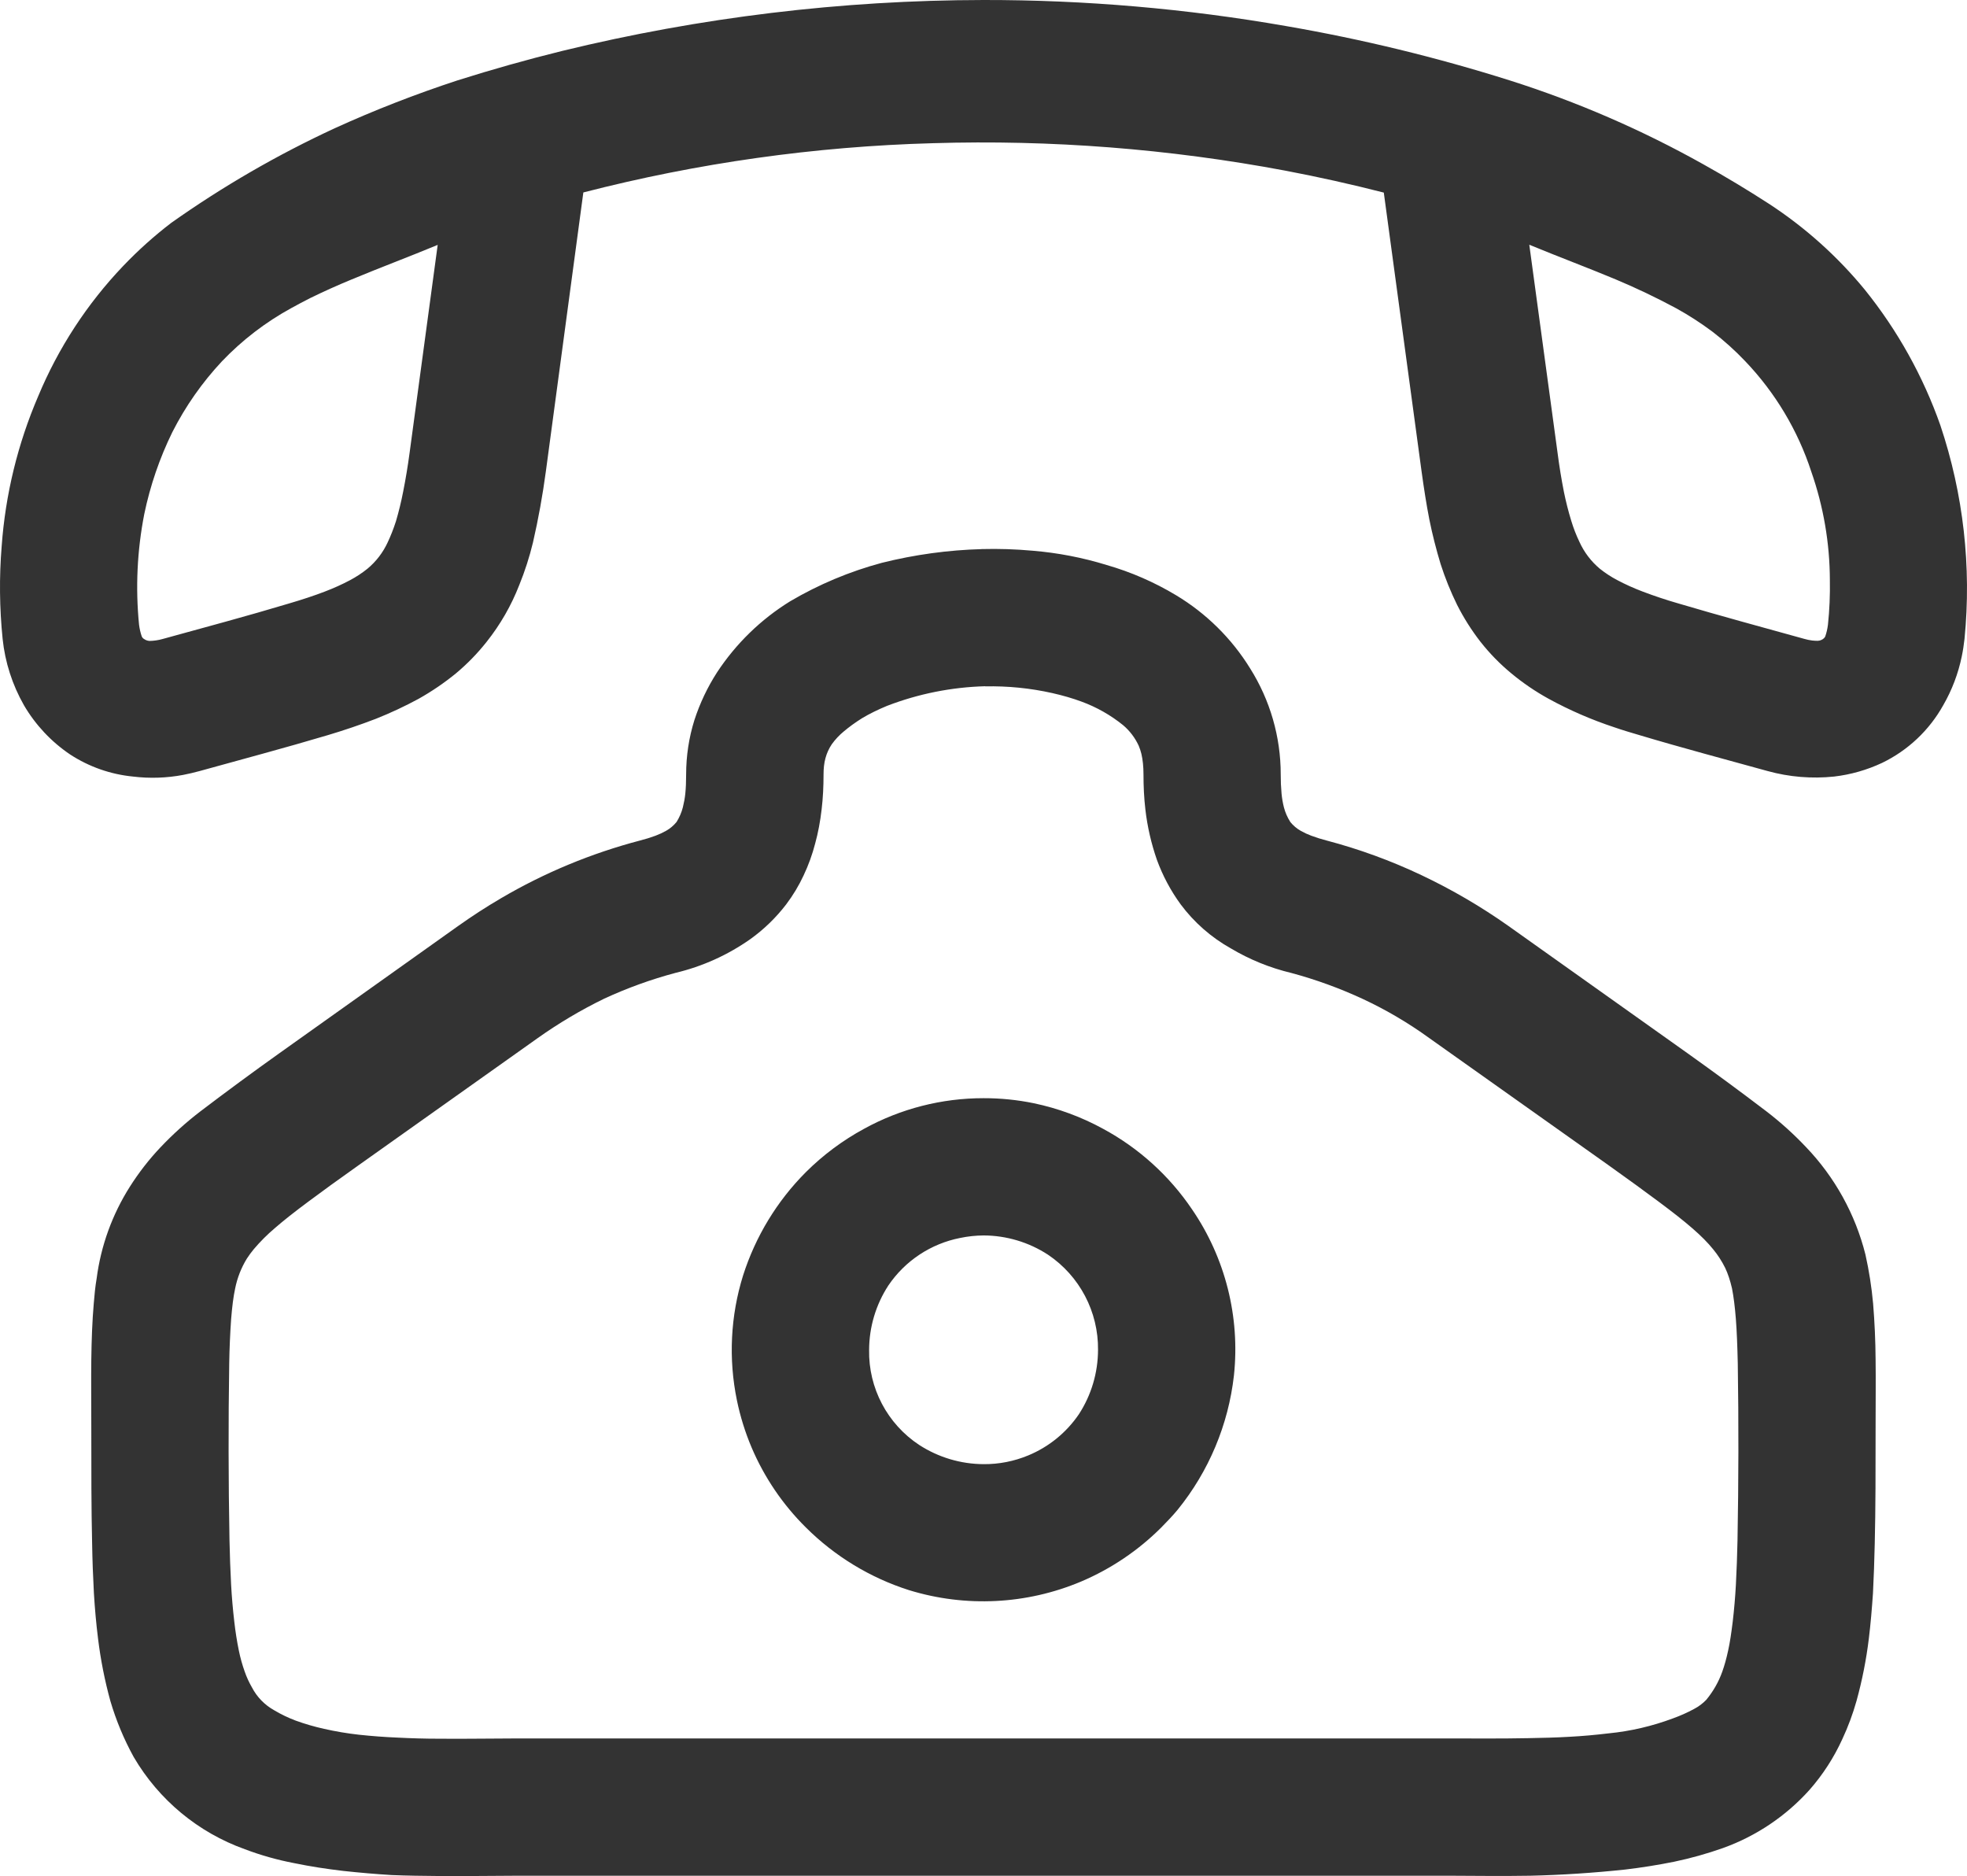 <?xml version="1.0" encoding="utf-8"?>
<svg width="57.674px" height="55px" viewBox="0 0 57.674 55" version="1.1" xmlns:xlink="http://www.w3.org/1999/xlink" xmlns="http://www.w3.org/2000/svg">
  <path d="M28.839 0C24.676 0.006 20.529 0.507 16.484 1.493C15.45 1.748 14.425 2.037 13.41 2.358C12.187 2.759 10.987 3.226 9.816 3.759C8.137 4.536 6.533 5.464 5.023 6.532C4.521 6.916 4.051 7.338 3.614 7.795C2.554 8.905 1.709 10.201 1.119 11.618C0.52 13.013 0.158 14.499 0.049 16.013C-0.025 16.918 -0.015 17.827 0.077 18.73C0.148 19.414 0.361 20.075 0.701 20.673C1.039 21.252 1.504 21.747 2.061 22.122C2.613 22.481 3.244 22.702 3.9 22.766C4.389 22.826 4.885 22.809 5.369 22.718C5.53 22.686 5.691 22.649 5.852 22.605C7.083 22.263 8.347 21.929 9.615 21.551C10.09 21.409 10.56 21.25 11.023 21.072C11.453 20.901 11.872 20.705 12.279 20.484C12.661 20.269 13.025 20.021 13.365 19.744C13.697 19.467 13.999 19.157 14.267 18.818C14.668 18.314 14.991 17.753 15.225 17.152C15.39 16.747 15.524 16.33 15.627 15.904C15.785 15.216 15.911 14.52 16.005 13.82L17.104 5.642C20.456 4.778 23.894 4.293 27.354 4.198C30.815 4.093 34.277 4.363 37.681 5.002C38.652 5.186 39.617 5.401 40.574 5.646L41.681 13.816C41.749 14.311 41.822 14.782 41.91 15.232C41.999 15.672 42.11 16.107 42.24 16.536C42.372 16.946 42.533 17.345 42.723 17.732C42.917 18.115 43.147 18.479 43.411 18.818C43.679 19.158 43.983 19.469 44.317 19.744C44.655 20.024 45.019 20.272 45.404 20.484C46.023 20.823 46.672 21.104 47.343 21.325C47.577 21.406 47.818 21.478 48.068 21.551C49.331 21.929 50.595 22.263 51.83 22.605C52.464 22.78 53.125 22.834 53.778 22.766C54.266 22.709 54.742 22.573 55.187 22.364C55.943 21.998 56.569 21.408 56.978 20.673C57.235 20.228 57.418 19.744 57.521 19.241C57.557 19.072 57.581 18.903 57.601 18.73C57.81 16.616 57.568 14.482 56.893 12.468C56.386 11.028 55.637 9.685 54.68 8.496C53.875 7.515 52.925 6.664 51.863 5.972C51.236 5.566 50.596 5.181 49.943 4.817C48.14 3.807 46.239 2.983 44.269 2.358C42.122 1.68 39.932 1.148 37.713 0.765C34.783 0.253 31.814 -0.003 28.839 0L28.839 0ZM12.834 7.175L12.009 13.28C11.958 13.662 11.895 14.042 11.82 14.419C11.764 14.708 11.694 14.994 11.611 15.277C11.534 15.518 11.45 15.723 11.369 15.896C11.231 16.197 11.028 16.462 10.774 16.673C10.616 16.8 10.446 16.912 10.267 17.007C10.024 17.136 9.774 17.248 9.518 17.345C9.224 17.458 8.874 17.575 8.464 17.695C7.26 18.057 6.025 18.387 4.769 18.733C4.642 18.769 4.511 18.788 4.379 18.79C4.298 18.782 4.258 18.754 4.238 18.742C4.218 18.73 4.186 18.717 4.157 18.661C4.119 18.549 4.092 18.433 4.077 18.315C3.97 17.232 4.021 16.139 4.23 15.071C4.403 14.238 4.68 13.429 5.055 12.665C5.439 11.909 5.929 11.211 6.508 10.592C7.1 9.972 7.784 9.447 8.536 9.035C8.717 8.934 8.91 8.834 9.099 8.737C9.496 8.543 9.899 8.362 10.307 8.194C11.136 7.848 12.009 7.522 12.834 7.179L12.834 7.175ZM44.844 7.176C45.669 7.518 46.542 7.844 47.371 8.19C47.974 8.443 48.565 8.725 49.142 9.035C49.513 9.239 49.869 9.469 50.209 9.723C50.551 9.986 50.873 10.275 51.17 10.588C52.052 11.511 52.715 12.619 53.11 13.832C53.466 14.851 53.65 15.923 53.653 17.003C53.661 17.441 53.643 17.879 53.597 18.315C53.582 18.433 53.556 18.549 53.517 18.661C53.488 18.713 53.46 18.726 53.44 18.742C53.42 18.75 53.384 18.782 53.299 18.786C53.259 18.786 53.207 18.786 53.138 18.778C53.059 18.768 52.981 18.752 52.905 18.73C51.653 18.383 50.418 18.049 49.211 17.691C48.856 17.589 48.505 17.472 48.16 17.341C47.904 17.244 47.654 17.132 47.412 17.003C47.234 16.909 47.066 16.799 46.908 16.673C46.654 16.46 46.451 16.194 46.313 15.892C46.217 15.692 46.136 15.485 46.072 15.273C45.985 14.991 45.913 14.704 45.854 14.415C45.78 14.038 45.718 13.658 45.669 13.276L44.84 7.175L44.844 7.176ZM28.787 16.098C27.799 16.125 26.816 16.26 25.857 16.5C24.914 16.753 24.01 17.132 23.169 17.627C22.31 18.157 21.578 18.869 21.024 19.712C20.743 20.148 20.52 20.619 20.36 21.112C20.199 21.627 20.118 22.163 20.118 22.702C20.118 22.923 20.11 23.104 20.094 23.265C20.08 23.401 20.055 23.535 20.022 23.668C19.983 23.82 19.92 23.965 19.837 24.098C19.752 24.202 19.648 24.29 19.531 24.356C19.431 24.412 19.328 24.46 19.221 24.5C19.072 24.555 18.92 24.602 18.766 24.641C17.338 25.016 15.967 25.584 14.693 26.332C14.267 26.581 13.844 26.855 13.43 27.149L8.194 30.875C7.412 31.432 6.64 32 5.876 32.581C5.458 32.901 5.067 33.254 4.705 33.636C4.369 33.991 4.069 34.378 3.807 34.791C3.291 35.605 2.958 36.523 2.834 37.479C2.793 37.717 2.769 37.962 2.749 38.216C2.705 38.723 2.685 39.266 2.677 39.858C2.669 40.453 2.677 41.093 2.677 41.809C2.677 43.093 2.677 44.224 2.701 45.25C2.709 45.735 2.727 46.22 2.753 46.704C2.781 47.166 2.821 47.609 2.874 48.032C2.949 48.651 3.07 49.265 3.236 49.867C3.404 50.437 3.633 50.988 3.92 51.509C4.655 52.765 5.809 53.723 7.18 54.213C7.647 54.39 8.13 54.526 8.621 54.62C9.104 54.72 9.586 54.793 10.065 54.849C10.54 54.901 11.015 54.941 11.478 54.97C11.945 54.99 12.404 54.994 12.838 54.998C13.716 55.006 14.512 54.99 15.172 54.99L42.498 54.99C43.17 54.99 43.987 55.006 44.872 54.99C45.8 54.968 46.726 54.907 47.649 54.809C48.132 54.752 48.613 54.675 49.09 54.579C49.576 54.477 50.054 54.343 50.523 54.177C51.496 53.827 52.367 53.241 53.058 52.471C53.45 52.024 53.774 51.523 54.02 50.981C54.188 50.622 54.326 50.249 54.434 49.867C54.6 49.266 54.721 48.654 54.796 48.036C54.849 47.609 54.885 47.166 54.917 46.708C54.941 46.245 54.957 45.762 54.969 45.251C54.994 44.229 54.994 43.094 54.994 41.81C54.994 41.094 55.002 40.454 54.994 39.858C54.99 39.31 54.966 38.763 54.921 38.216C54.877 37.733 54.802 37.253 54.696 36.779C54.399 35.597 53.8 34.513 52.957 33.632C52.598 33.252 52.209 32.901 51.794 32.582C51.031 32.001 50.258 31.432 49.477 30.876L44.233 27.149C43.426 26.579 42.571 26.079 41.677 25.656C40.785 25.233 39.855 24.894 38.901 24.642C38.748 24.603 38.598 24.556 38.45 24.501C38.344 24.462 38.242 24.415 38.144 24.36C38.025 24.294 37.92 24.205 37.834 24.099C37.749 23.966 37.685 23.821 37.645 23.668C37.612 23.536 37.589 23.402 37.576 23.266C37.559 23.079 37.551 22.891 37.552 22.703C37.552 21.601 37.24 20.524 36.654 19.594C36.112 18.716 35.366 17.98 34.481 17.449C33.845 17.067 33.162 16.769 32.448 16.564C31.741 16.346 31.013 16.206 30.275 16.145C29.78 16.1 29.283 16.084 28.786 16.097L28.787 16.098ZM28.883 20.122C29.546 20.108 30.208 20.174 30.855 20.319C31.161 20.388 31.451 20.472 31.712 20.569C32.154 20.731 32.566 20.965 32.932 21.261C33.125 21.425 33.281 21.63 33.387 21.86C33.42 21.939 33.447 22.019 33.467 22.102C33.507 22.275 33.528 22.472 33.528 22.702C33.528 23.052 33.544 23.398 33.584 23.736C33.642 24.238 33.756 24.732 33.922 25.209C34.092 25.674 34.326 26.113 34.618 26.513C35.011 27.04 35.51 27.479 36.083 27.8C36.637 28.131 37.238 28.375 37.866 28.525C38.587 28.719 39.289 28.975 39.967 29.29C40.648 29.608 41.297 29.991 41.906 30.432L47.15 34.151C47.738 34.569 48.229 34.928 48.635 35.23C49.038 35.531 49.359 35.781 49.617 36.006C49.879 36.232 50.076 36.433 50.229 36.622C50.368 36.79 50.486 36.974 50.583 37.169C50.663 37.338 50.728 37.531 50.784 37.773C50.832 38.018 50.869 38.312 50.897 38.67C50.925 39.032 50.941 39.451 50.953 39.97C50.98 41.701 50.977 43.431 50.945 45.162C50.936 45.598 50.92 46.034 50.897 46.47C50.877 46.83 50.846 47.19 50.804 47.548C50.764 47.87 50.724 48.148 50.671 48.386C50.619 48.627 50.563 48.828 50.498 49.009C50.391 49.31 50.231 49.589 50.028 49.834C49.925 49.941 49.805 50.031 49.673 50.1C49.473 50.209 49.264 50.301 49.05 50.378C48.444 50.605 47.81 50.753 47.166 50.816C46.792 50.861 46.401 50.897 46.011 50.917C45.613 50.941 45.206 50.949 44.804 50.957C44.003 50.973 43.21 50.965 42.494 50.965L15.176 50.965C14.452 50.965 13.655 50.981 12.858 50.973C12.46 50.973 12.053 50.961 11.663 50.941C11.283 50.925 10.903 50.897 10.524 50.856C10.18 50.818 9.839 50.76 9.502 50.684C9.219 50.621 8.941 50.541 8.669 50.442C8.451 50.36 8.241 50.259 8.041 50.14C7.763 49.986 7.536 49.754 7.389 49.472C7.304 49.325 7.232 49.17 7.176 49.009C7.104 48.807 7.046 48.6 7.003 48.389C6.946 48.11 6.902 47.828 6.87 47.544C6.828 47.187 6.797 46.829 6.777 46.47C6.754 46.033 6.738 45.596 6.729 45.158C6.697 43.428 6.694 41.697 6.721 39.966C6.728 39.534 6.747 39.102 6.777 38.67C6.806 38.312 6.842 38.018 6.894 37.777C6.956 37.465 7.073 37.166 7.24 36.895C7.302 36.8 7.369 36.709 7.441 36.622C7.629 36.4 7.835 36.194 8.057 36.006C8.315 35.781 8.633 35.531 9.039 35.229C9.441 34.928 9.932 34.573 10.528 34.151L15.768 30.432C16.384 29.995 17.036 29.608 17.716 29.277C18.39 28.966 19.09 28.712 19.808 28.521C20.596 28.333 21.34 27.997 22.002 27.531C22.4 27.245 22.754 26.902 23.052 26.513C23.252 26.248 23.423 25.964 23.563 25.663C23.705 25.363 23.818 25.051 23.901 24.73C23.99 24.408 24.05 24.078 24.09 23.736C24.131 23.398 24.147 23.052 24.147 22.701C24.147 22.532 24.163 22.372 24.203 22.227C24.242 22.082 24.304 21.945 24.388 21.82C24.489 21.679 24.608 21.552 24.742 21.442C24.891 21.317 25.064 21.188 25.277 21.055C25.491 20.927 25.736 20.806 26.01 20.693C26.929 20.339 27.902 20.145 28.887 20.118L28.883 20.122ZM28.839 32.195C27.614 32.194 26.408 32.502 25.334 33.093C24.707 33.433 24.133 33.861 23.628 34.364C22.782 35.212 22.152 36.25 21.788 37.391C21.418 38.576 21.356 39.837 21.607 41.053C21.705 41.527 21.849 41.991 22.038 42.437C22.411 43.313 22.951 44.109 23.628 44.779C24.476 45.624 25.513 46.255 26.654 46.618C28.314 47.128 30.1 47.039 31.7 46.365C32.578 45.992 33.376 45.454 34.051 44.779C34.216 44.61 34.381 44.441 34.53 44.26C35.444 43.133 36.017 41.767 36.18 40.324C36.363 38.607 35.928 36.88 34.952 35.455C34.286 34.469 33.391 33.658 32.344 33.093C31.709 32.745 31.025 32.493 30.316 32.344C29.83 32.244 29.335 32.194 28.839 32.195L28.839 32.195ZM28.839 36.219C29.509 36.221 30.165 36.417 30.727 36.783C31.656 37.407 32.208 38.457 32.195 39.576C32.193 40.246 31.998 40.902 31.632 41.463C31.266 42 30.751 42.419 30.151 42.667C29.735 42.84 29.289 42.928 28.839 42.924C28.169 42.921 27.514 42.725 26.952 42.361C26.018 41.745 25.463 40.694 25.483 39.576C25.485 38.906 25.68 38.25 26.046 37.688C26.536 36.962 27.295 36.46 28.155 36.292C28.38 36.245 28.609 36.221 28.839 36.219L28.839 36.219Z" id="形状-复制" fill="#333333" fill-rule="evenodd" stroke="none" />
</svg>